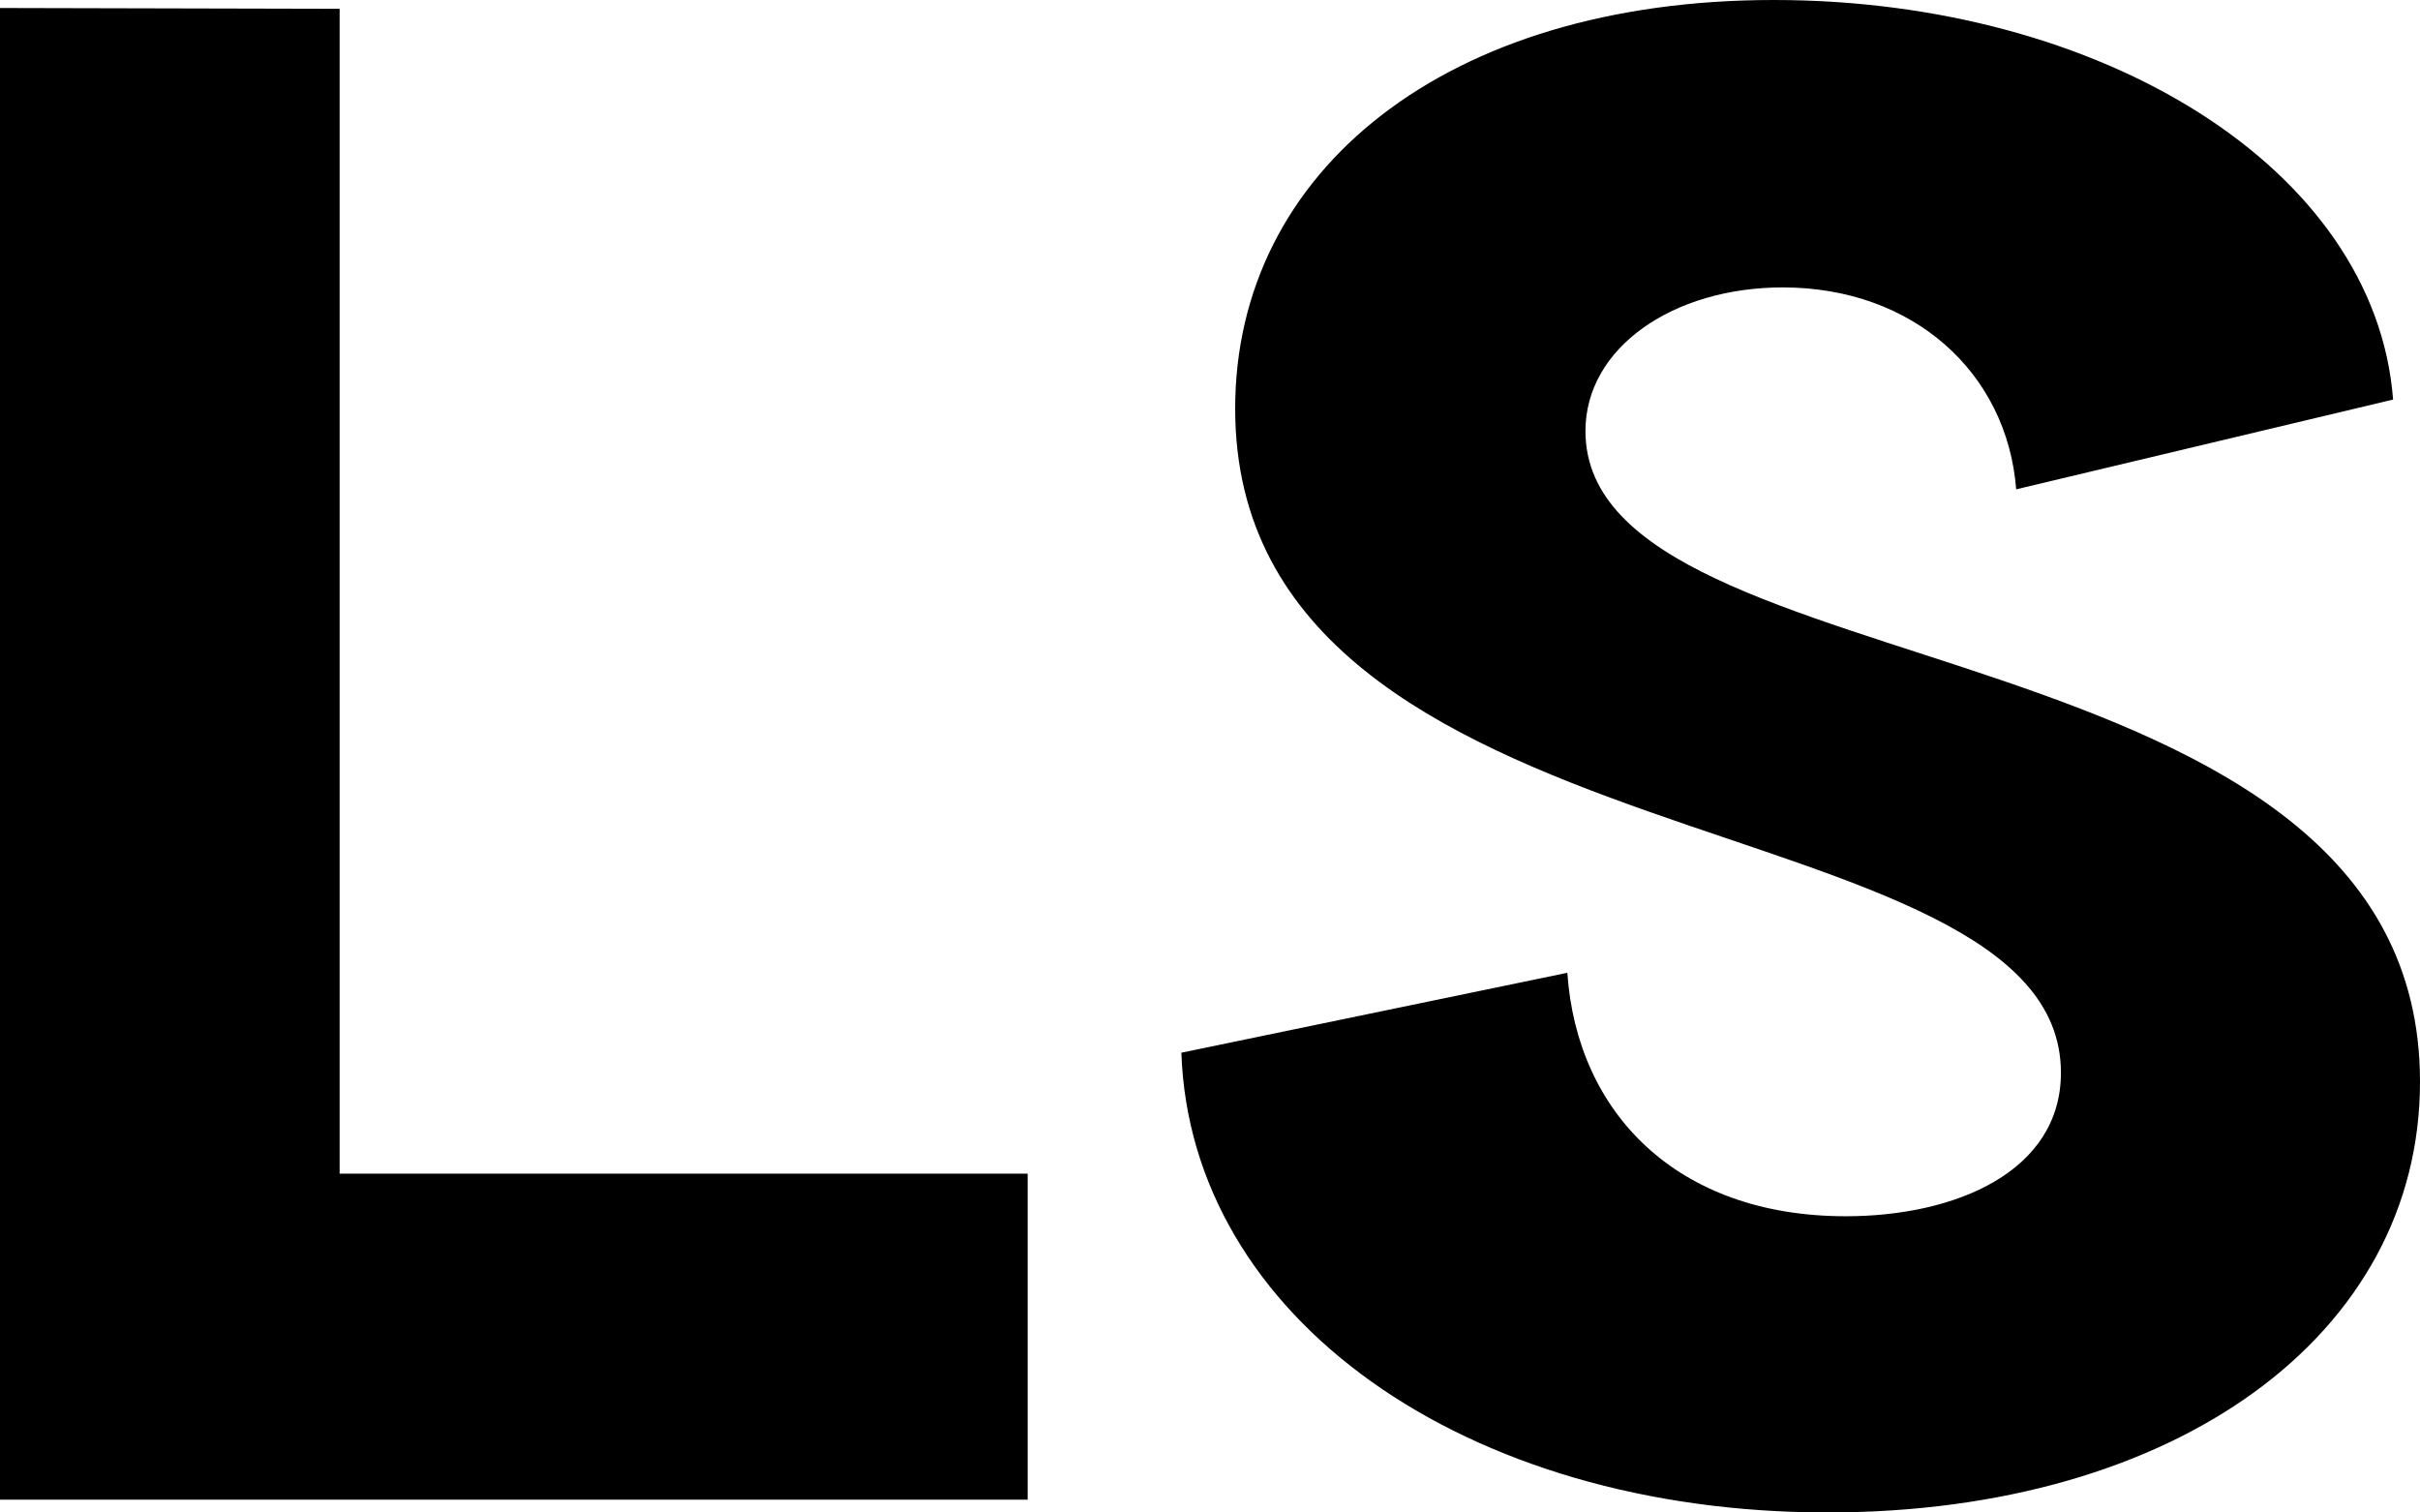 <svg xmlns="http://www.w3.org/2000/svg" width="90.85" height="56.78" viewBox="0 0 90.85 56.78">
    <style>
        path {
          fill: black;
        }
        @media (prefers-color-scheme: dark) {
          path { fill: white; }
        }
      </style>
    <path d="M75.09,65.6c4.13,0,8.08-1.68,8.08-5.39,0-10.44-31-7.41-31-24.93,0-8.93,7.92-15.34,20.22-15.34s22.58,6.32,23.25,15L81.49,38.31c-.34-4.38-3.87-7.58-8.76-7.58-4.13,0-7.41,2.27-7.41,5.39,0,9.94,31.33,6.91,31.33,24.43,0,9.52-9.18,16.17-22.24,16.17-13.64,0-23.92-7.33-24.26-17.26l14.49-3C65,61.73,68.77,65.6,75.09,65.6Z" transform="translate(-5.8 -19.94)" />
    <path d="M18.55,20.27V64H44.38V76.24H5.8v-56Z" transform="translate(-5.8 -19.94)" />
</svg>